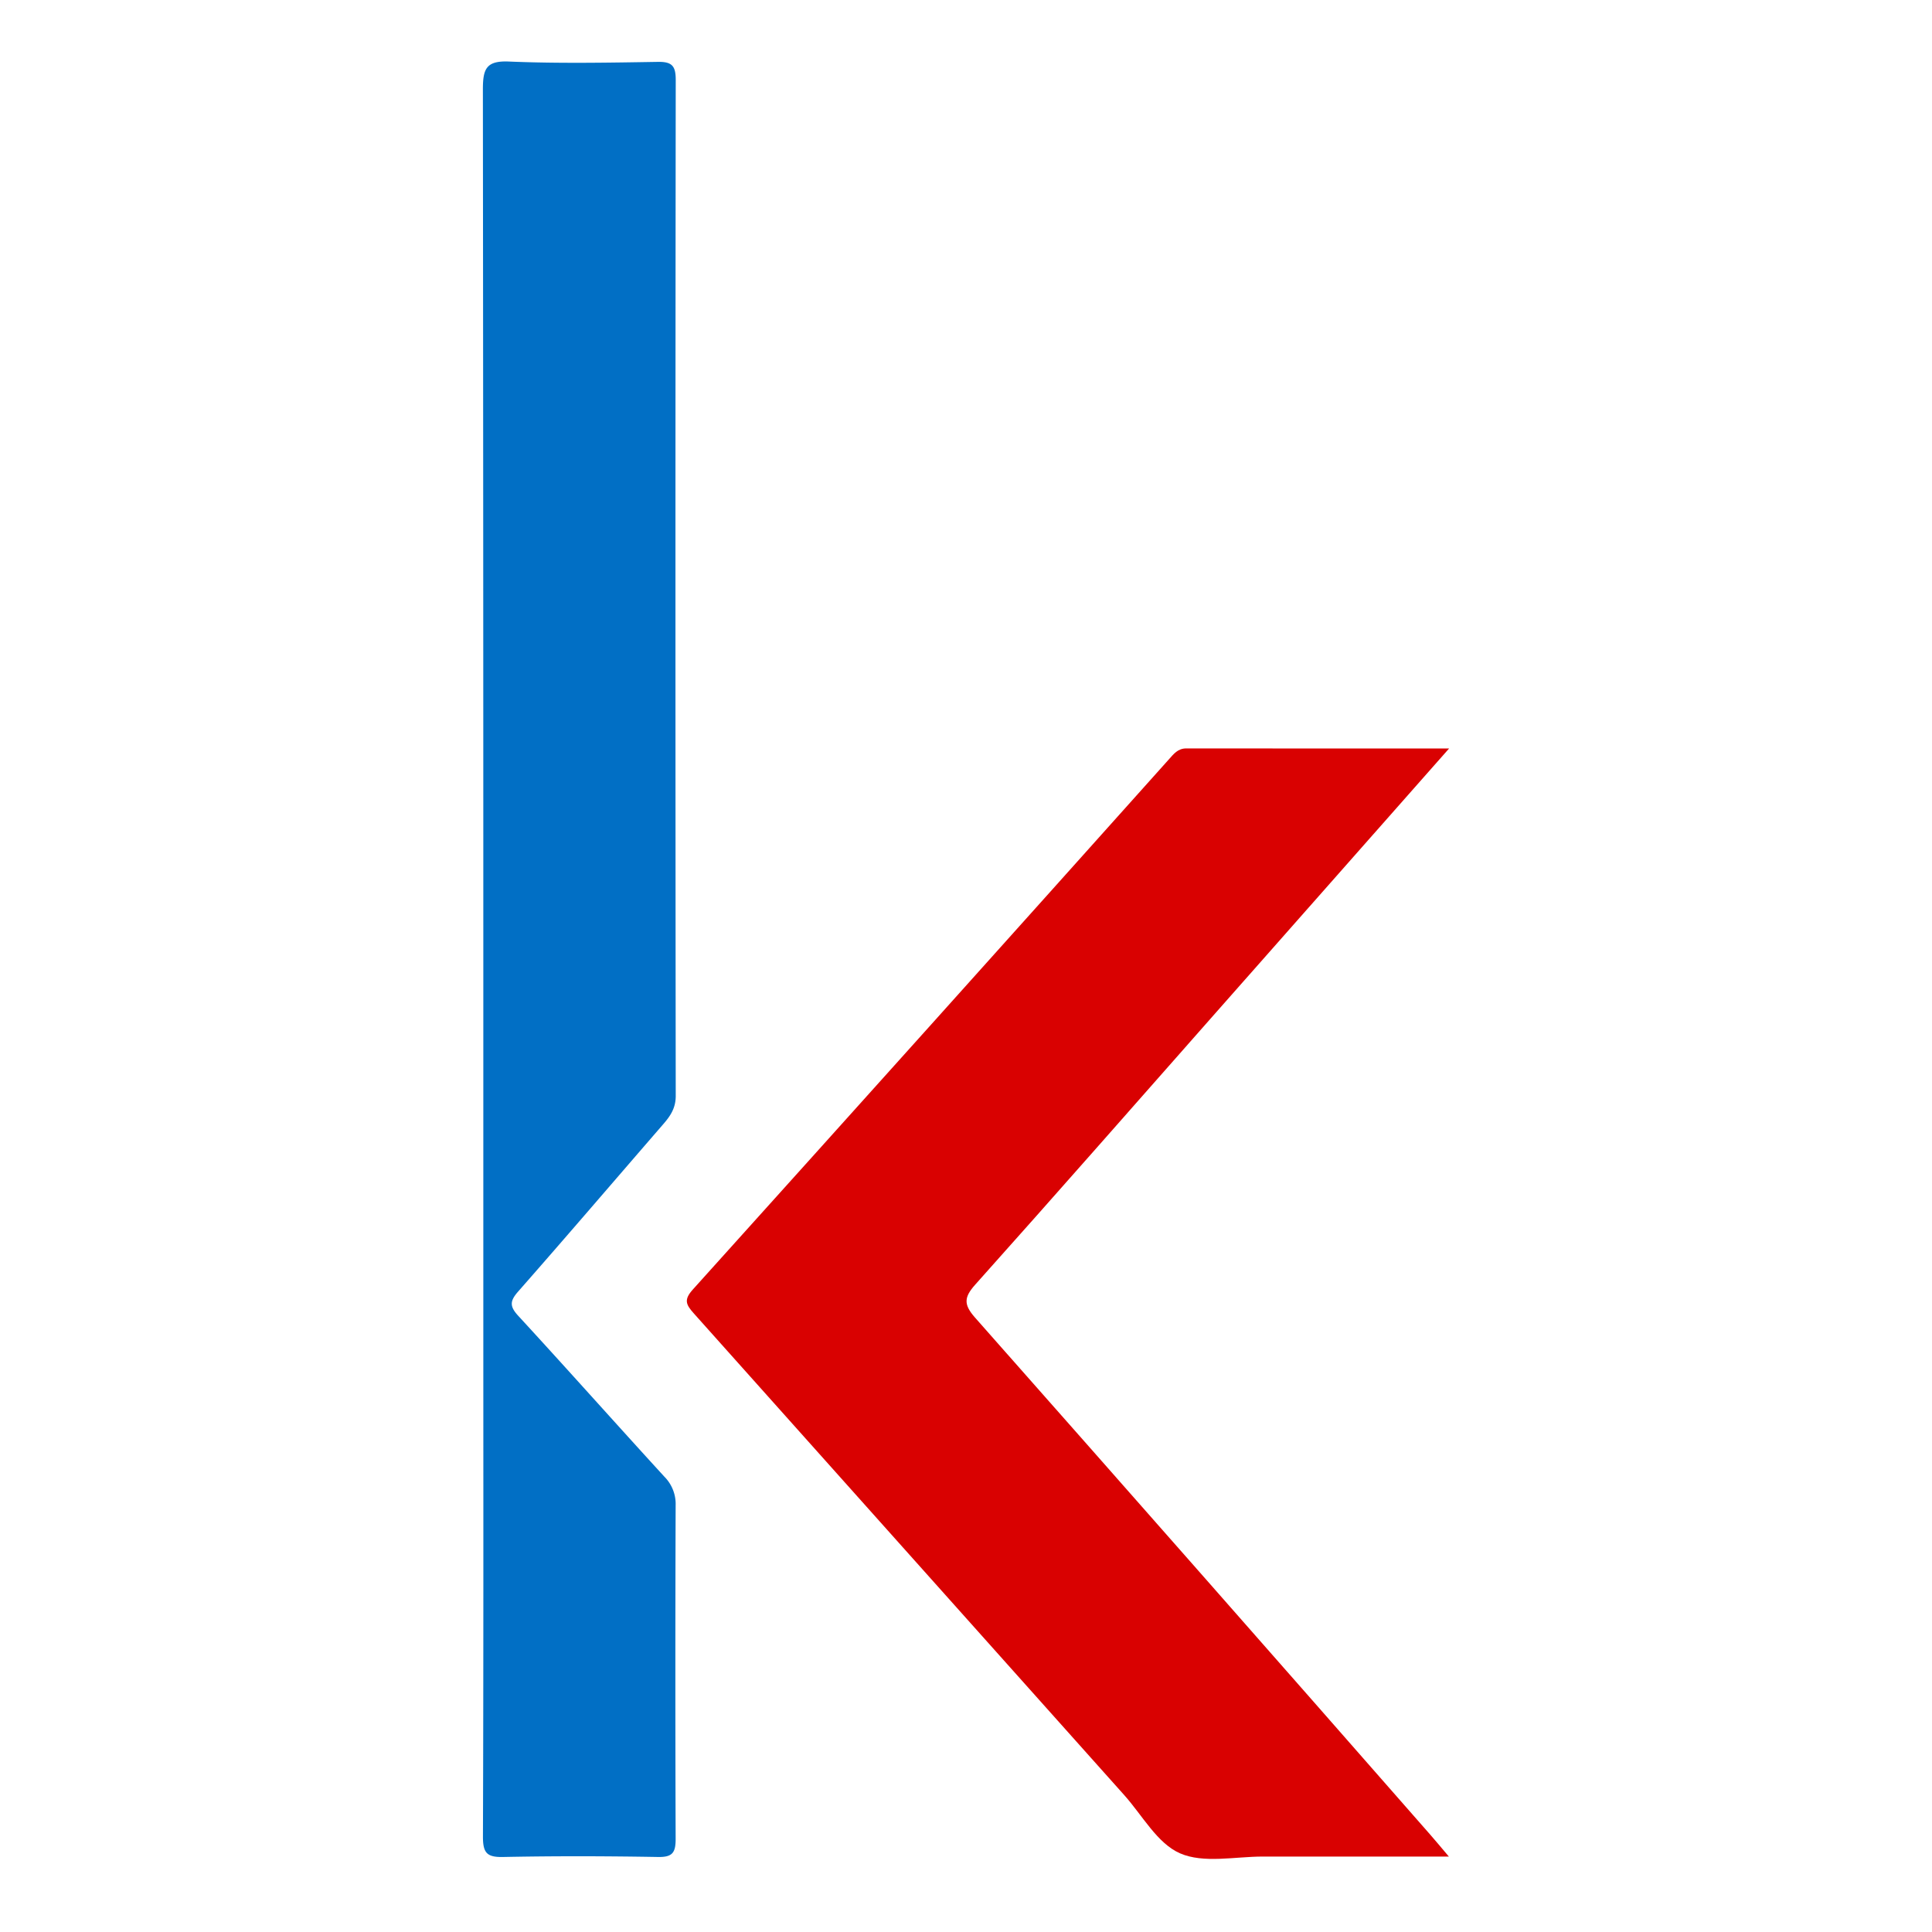 <svg id="Livello_1" data-name="Livello 1" xmlns="http://www.w3.org/2000/svg" viewBox="0 0 669.12 669.12"><defs><style>.cls-1{fill:#016fc5;}.cls-2{fill:#d90101;}</style></defs><path class="cls-1" d="M167.39,332.8q0-150.93-.15-301.86c0-7.18,1.19-10,9.19-9.62,17.11.71,34.28.39,51.42.11,5-.08,6.19,1.49,6.18,6.34q-.19,175.89,0,351.79c0,4.23-1.85,6.93-4.31,9.77-16.75,19.33-33.38,38.77-50.29,58-2.92,3.32-2.91,5.16.07,8.4,17,18.46,33.67,37.21,50.61,55.71a13.41,13.41,0,0,1,3.89,9.88q-.19,57.75,0,115.52c0,4.71-1,6.39-6.08,6.3-17.88-.31-35.78-.36-53.66,0-5.6.12-7-1.38-7-7,.21-59.37.13-118.75.13-178.13Z"/><path class="cls-2" d="M501.88,259.22l-81.11,91.86c-27.63,31.31-55.16,62.7-83,93.82-3.94,4.41-4.07,6.91-.08,11.43q79,89.35,157.65,179.07c1.89,2.15,3.71,4.36,6.45,7.59-22.39,0-43.4,0-64.42,0-9.68,0-20.52,2.45-28.69-1.12-7.88-3.44-13.05-13.16-19.34-20.19q-74.5-83.38-149-166.75c-2.77-3.1-3.61-4.75-.36-8.36q82.59-91.67,164.87-183.61c1.64-1.83,3.08-3.76,6-3.76C440.61,259.24,470.39,259.22,501.88,259.22Z"/></svg>